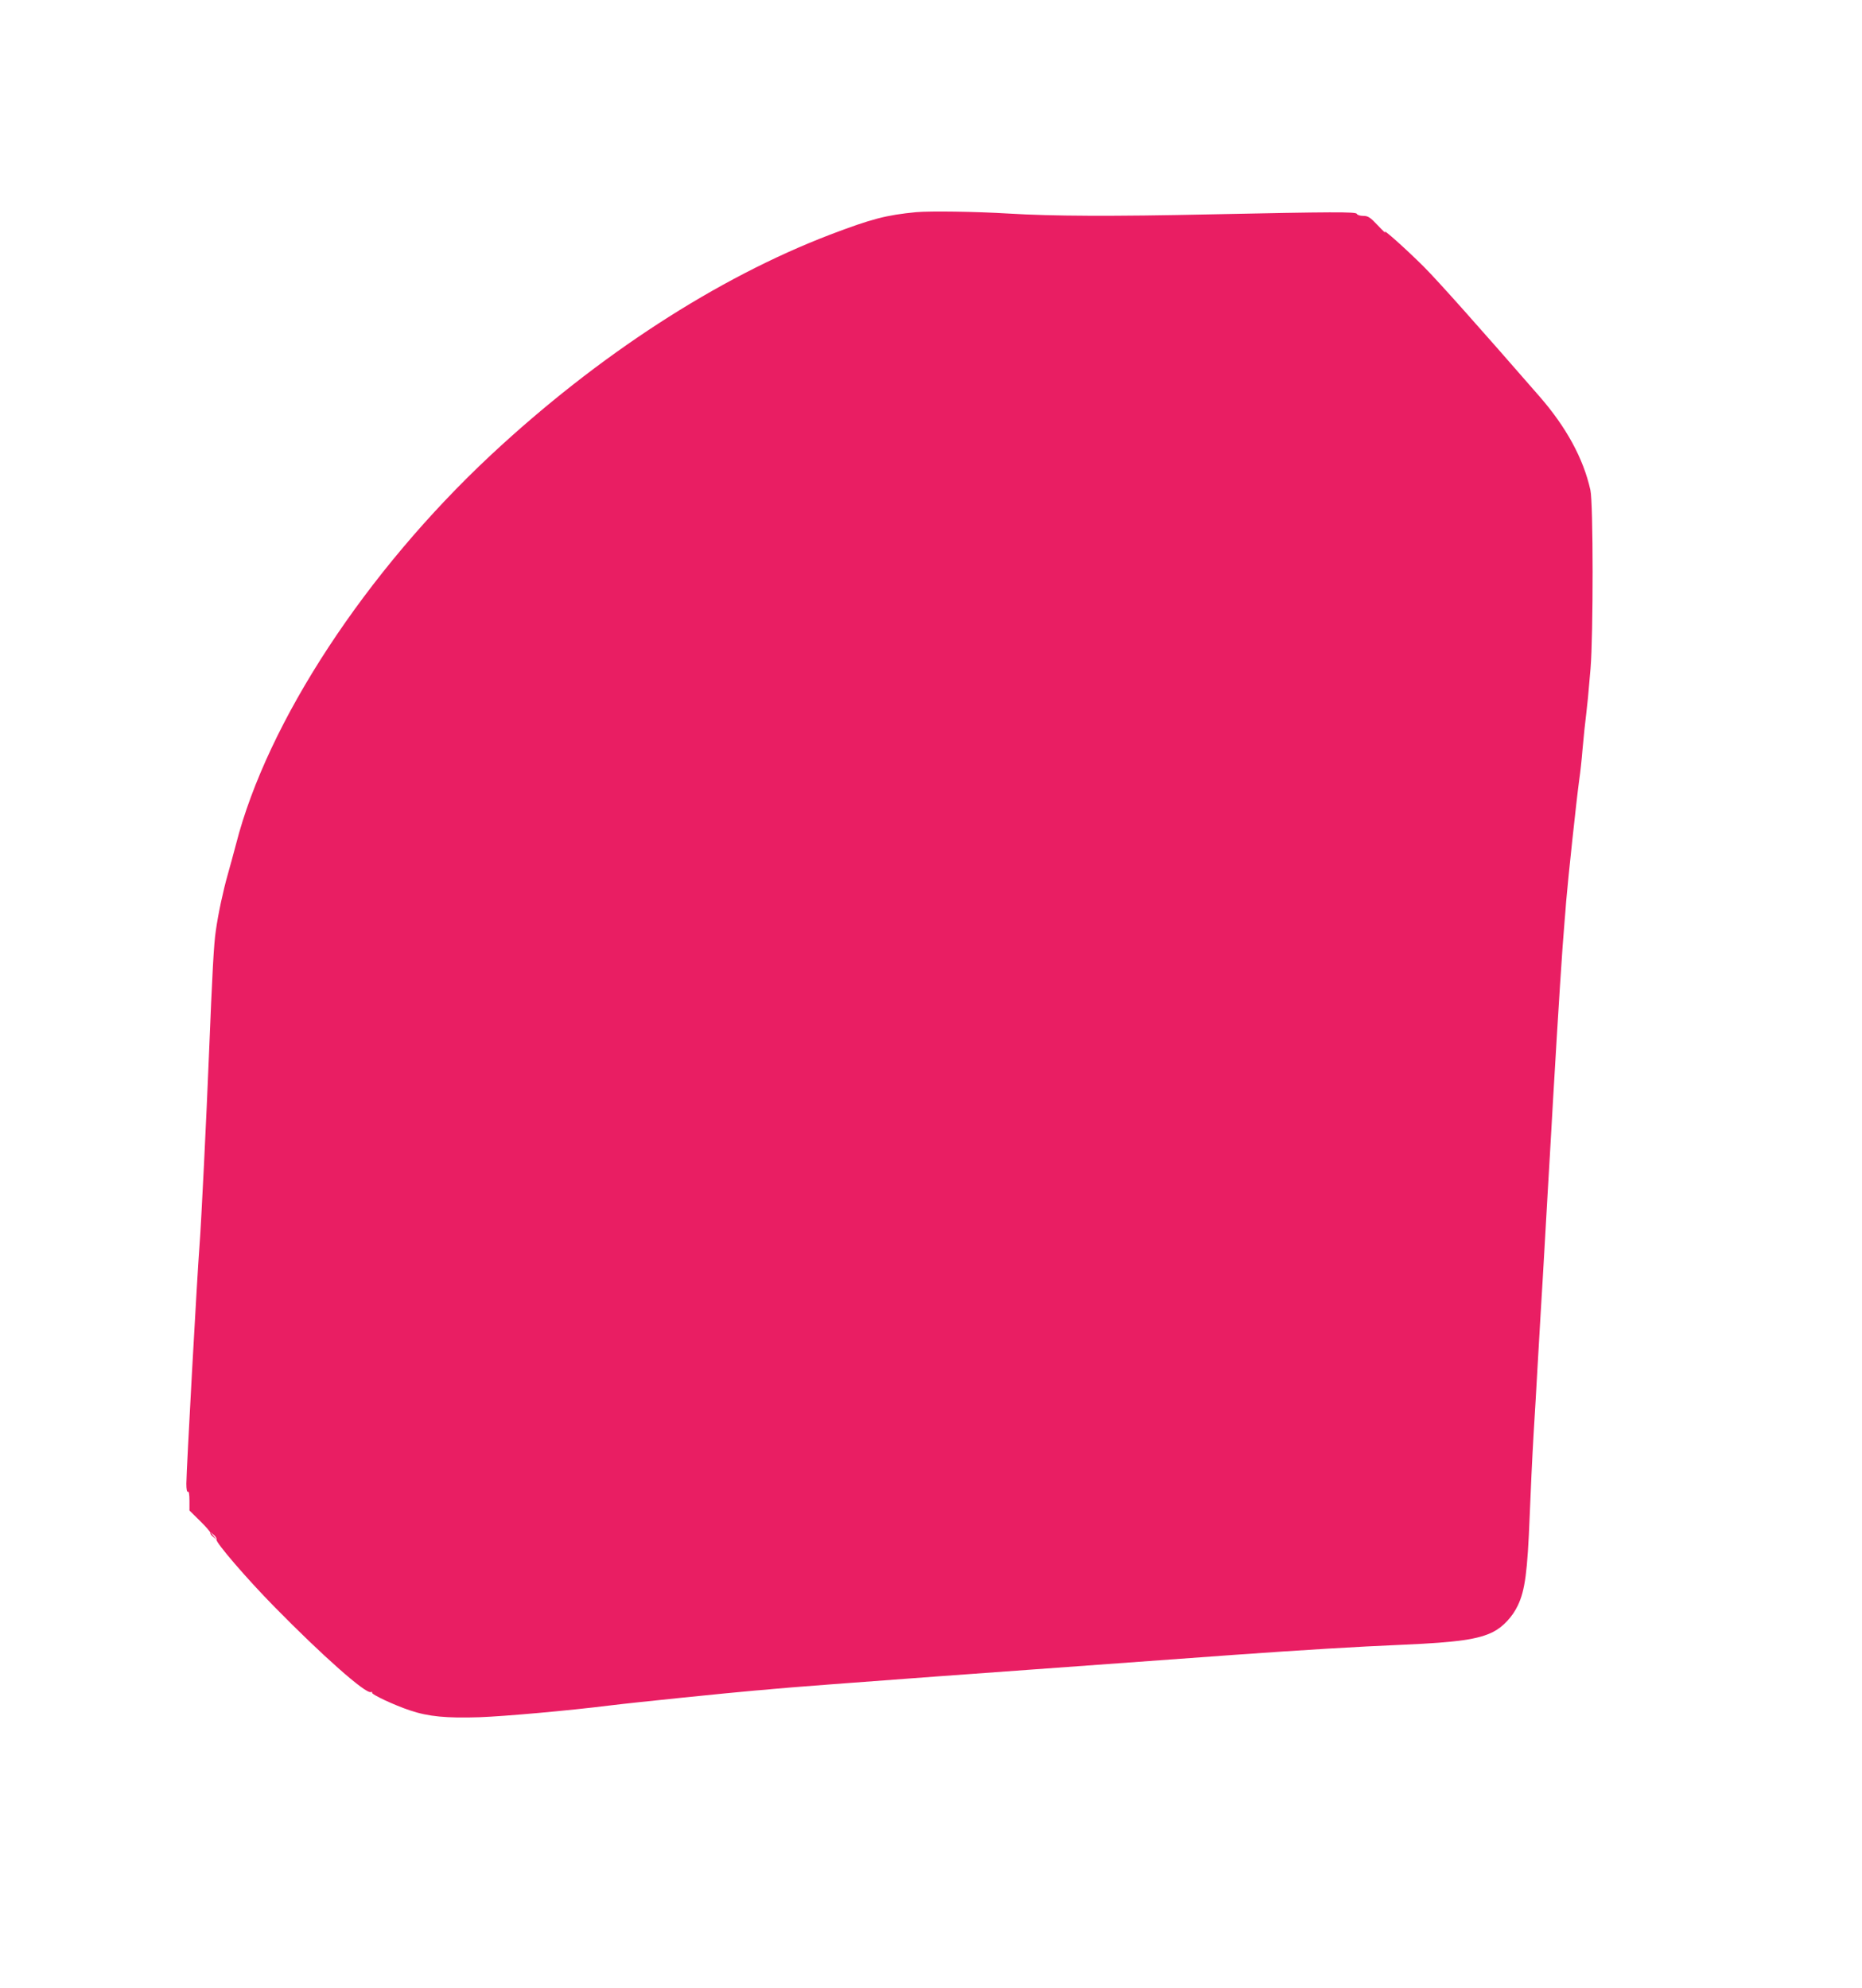 <?xml version="1.0" standalone="no"?>
<!DOCTYPE svg PUBLIC "-//W3C//DTD SVG 20010904//EN"
 "http://www.w3.org/TR/2001/REC-SVG-20010904/DTD/svg10.dtd">
<svg version="1.0" xmlns="http://www.w3.org/2000/svg"
 width="1199pt" height="1280pt" viewBox="0 0 1199 1280"
 preserveAspectRatio="xMidYMid meet">
<g transform="translate(0,1280) scale(0.1,-0.1)"
fill="#e91e63" stroke="none">
<path d="M5900 11434 c-194 -19 -284 -42 -555 -145 -728 -279 -1494 -776
-2181 -1416 -808 -754 -1442 -1720 -1644 -2508 -16 -60 -40 -150 -54 -198 -29
-102 -61 -251 -76 -358 -13 -84 -23 -268 -45 -814 -15 -374 -49 -1073 -60
-1210 -16 -207 -85 -1458 -85 -1538 0 -36 4 -56 10 -52 6 4 10 -17 10 -57 l0
-64 70 -69 c38 -37 67 -72 65 -75 -3 -4 5 -16 18 -26 l22 -19 -20 25 -20 25
22 -18 c12 -11 20 -24 17 -30 -6 -18 194 -251 373 -433 308 -314 588 -562 621
-549 7 2 11 1 8 -4 -7 -10 144 -81 244 -114 118 -40 236 -51 448 -44 162 6
569 42 842 76 152 19 782 83 935 96 39 3 90 7 115 10 54 6 566 45 1045 80 193
14 472 34 620 45 336 24 858 62 1308 95 437 31 778 52 1087 65 345 15 483 35
576 83 63 32 124 98 158 170 46 96 62 217 76 572 6 154 17 390 25 525 8 135
20 326 25 425 6 99 15 254 20 345 6 91 19 320 30 510 11 190 24 423 30 518 5
94 15 252 20 350 34 581 61 1006 75 1162 3 30 7 87 10 125 12 145 67 661 85
790 6 39 15 122 20 185 10 111 16 166 25 240 6 50 13 115 27 285 18 214 18
1068 -1 1150 -45 203 -156 406 -329 604 -390 448 -654 744 -742 832 -114 114
-273 256 -251 224 7 -11 -13 8 -46 43 -51 54 -64 62 -95 62 -20 0 -38 6 -41
13 -4 14 -155 13 -932 -3 -647 -14 -1027 -12 -1310 5 -216 13 -503 17 -595 9z"/>
</g>
</svg>
